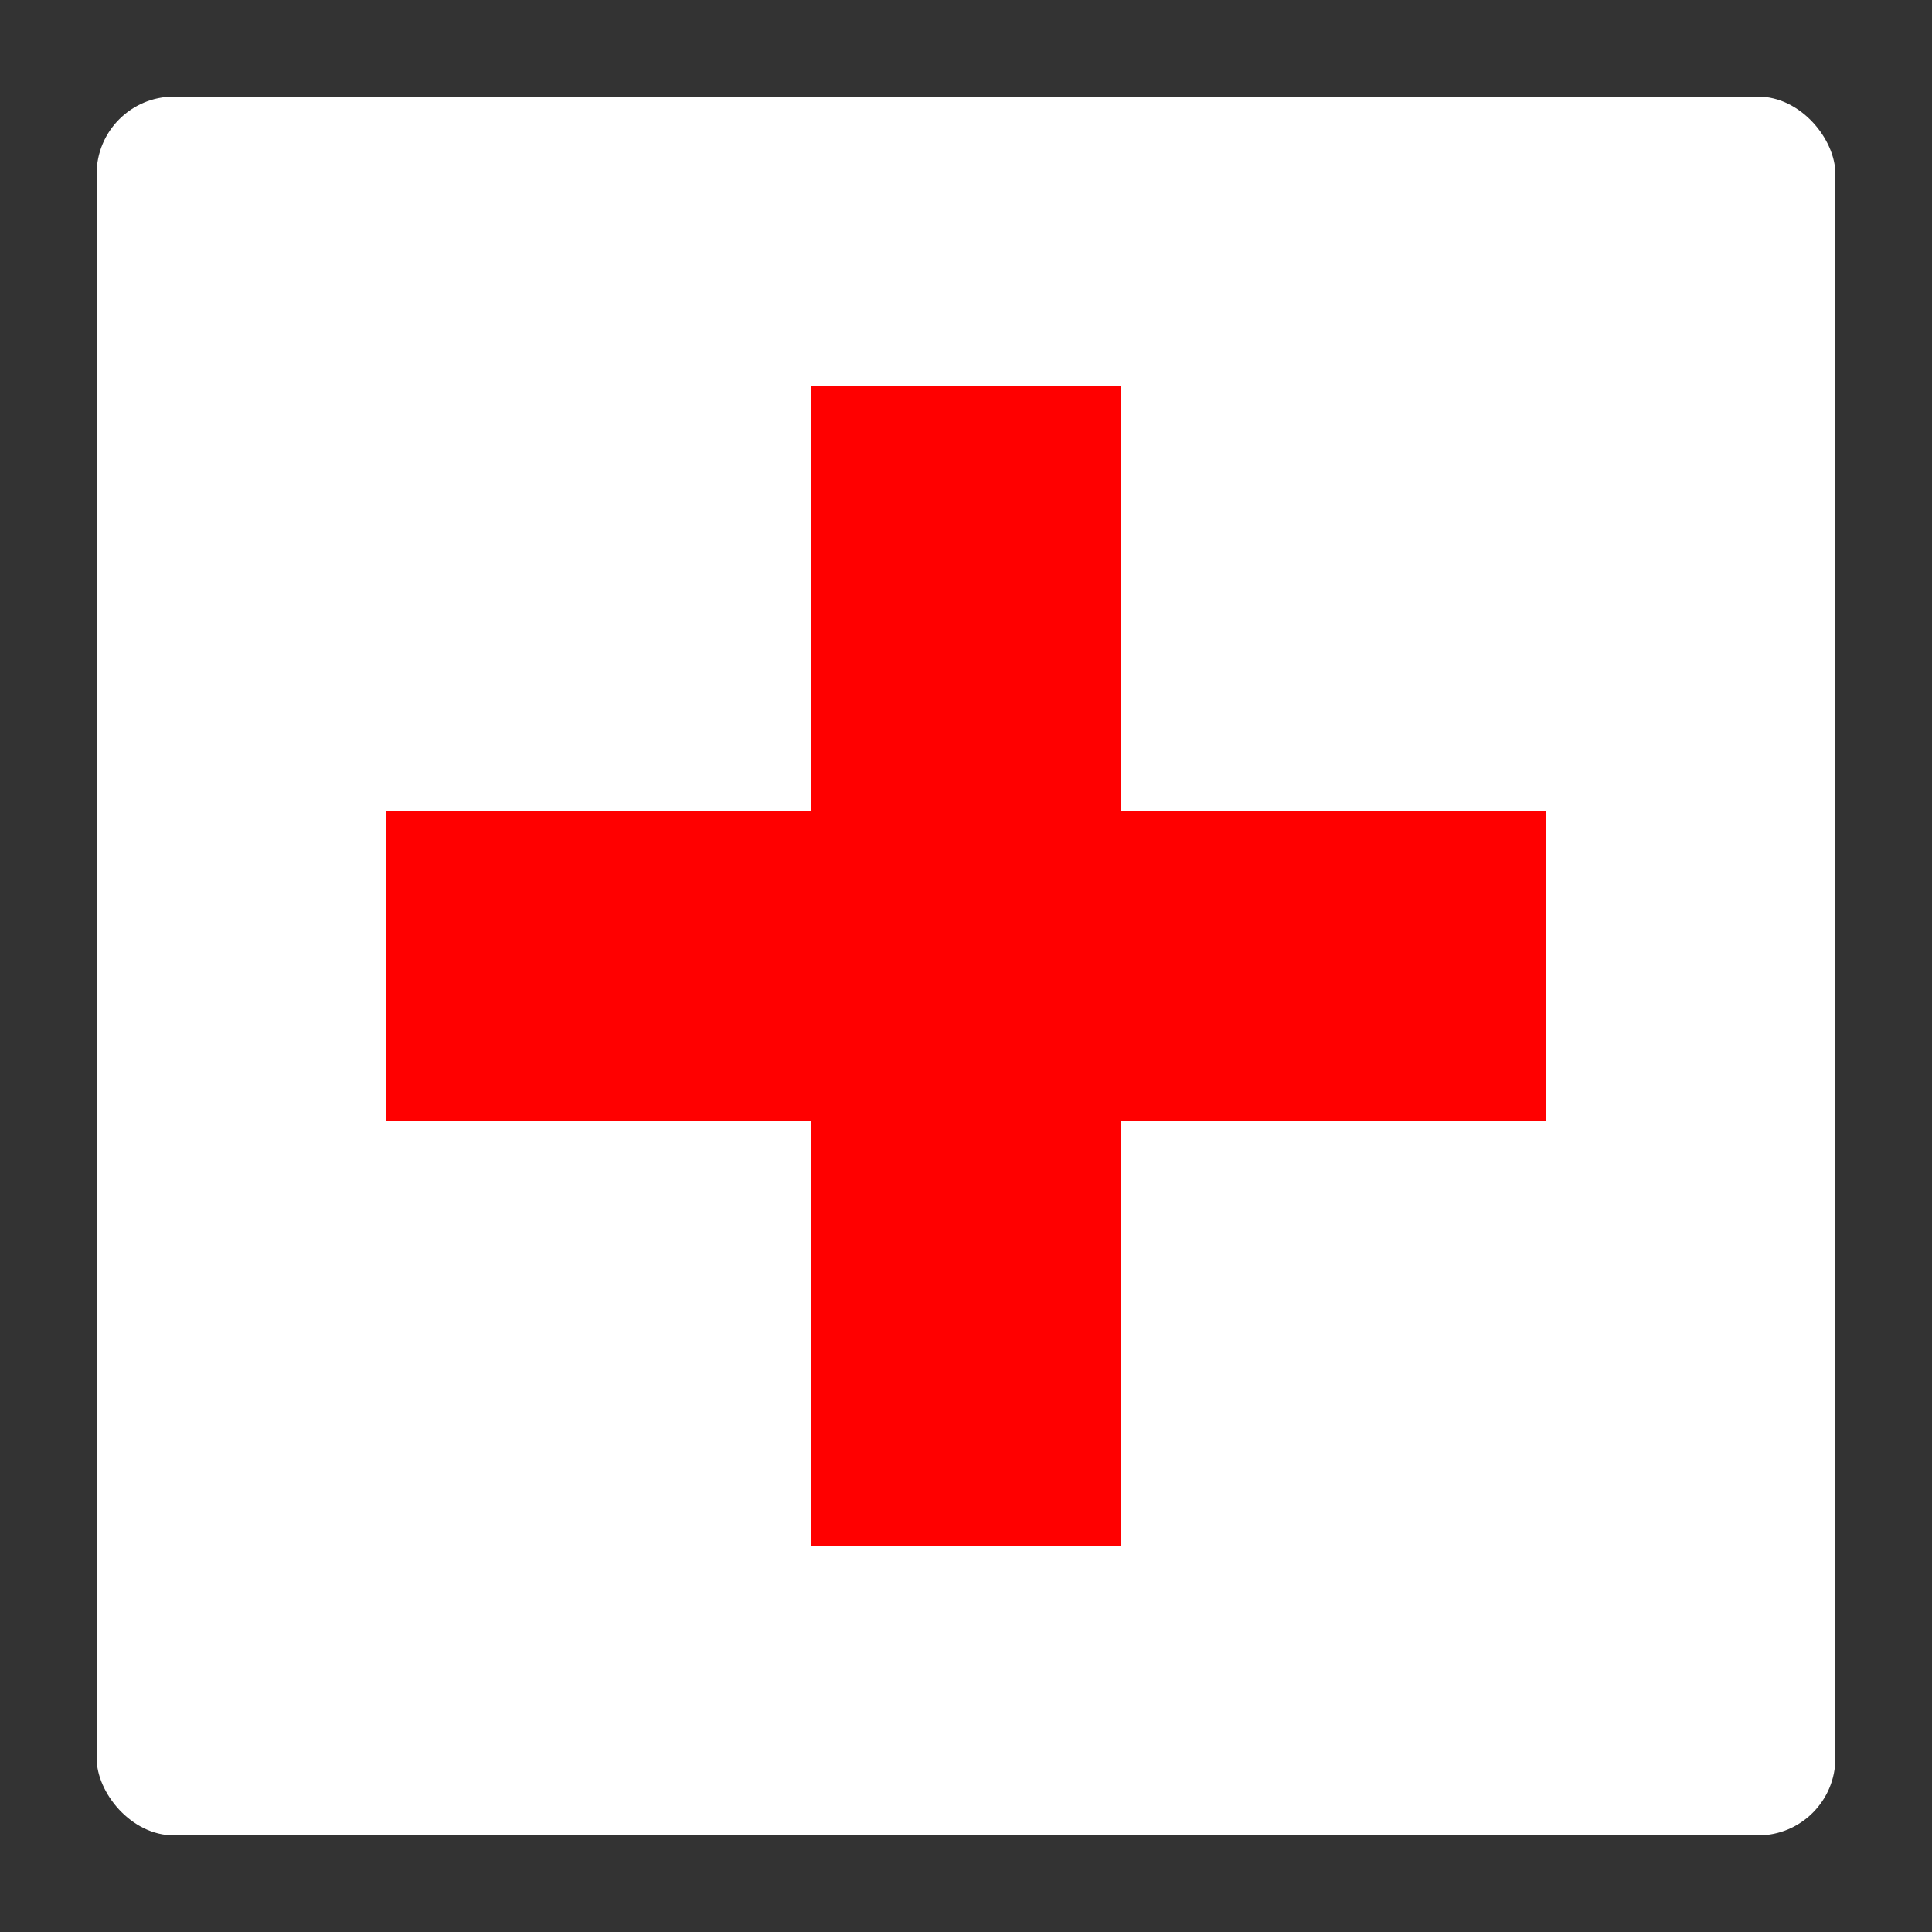 <svg xmlns="http://www.w3.org/2000/svg" viewBox="0 0 100 100">
  <rect x="0" y="0" width="100" height="100" fill="#333333" stroke="none"/>
  <rect x="5" y="5" width="90" height="90" rx="4" fill="#fff"/>
  <!-- Red cross -->
  <rect x="42" y="20" width="16" height="60" fill="#ff0000"/>
  <rect x="20" y="42" width="60" height="16" fill="#ff0000"/>
</svg>
